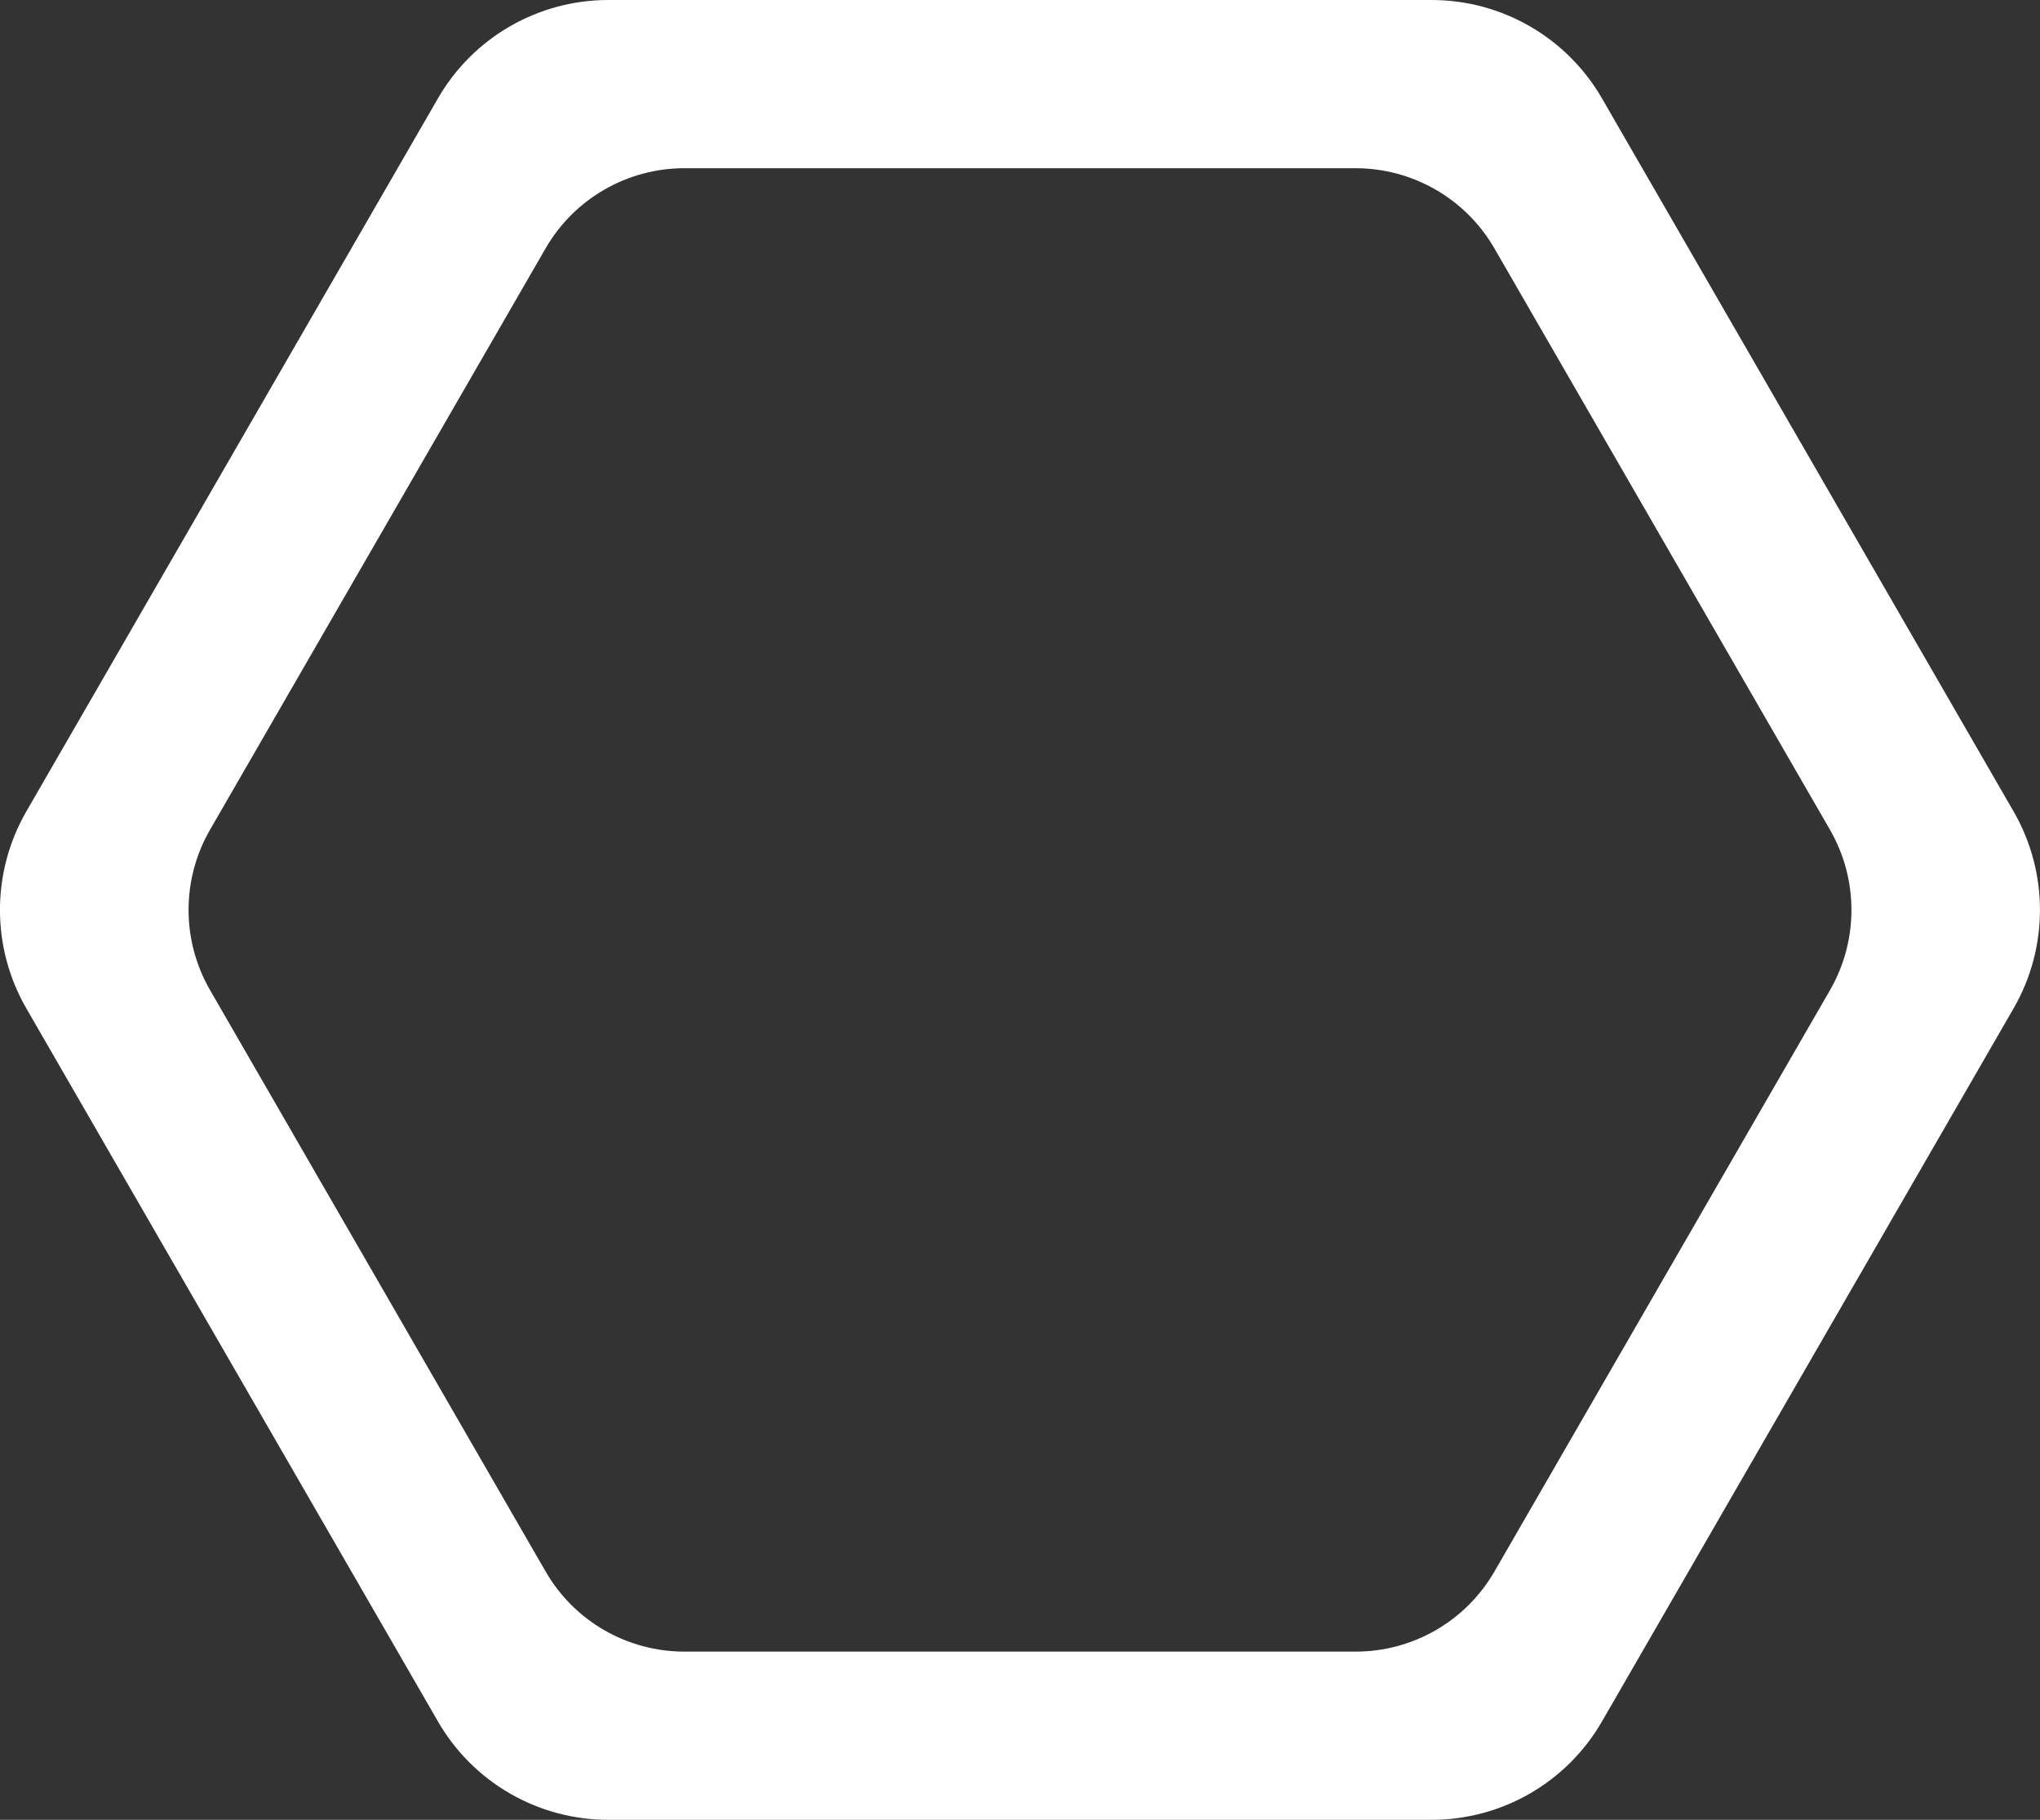 <?xml version="1.0" encoding="utf-8"?>
<!-- Generator: Adobe Illustrator 24.0.0, SVG Export Plug-In . SVG Version: 6.00 Build 0)  -->
<svg version="1.1" id="Calque_1" xmlns="http://www.w3.org/2000/svg" xmlns:xlink="http://www.w3.org/1999/xlink" x="0px" y="0px"
	 viewBox="0 0 249.99 222.97" style="enable-background:new 0 0 249.99 222.97;" xml:space="preserve">
<rect x="0" y="0" width="249.99" height="222.97" fill="#333333" stroke="none"/>
<style type="text/css">
	.st0{fill:#FFFFFF;}
</style>
<path class="st0" d="M246.76,99.43l-50.45-87.38C192.01,4.6,184.06,0,175.44,0H74.54c-8.61,0-16.57,4.59-20.87,12.05L3.22,99.43
	c-4.3,7.46-4.3,16.65,0,24.11l50.45,87.38c4.3,7.46,12.26,12.05,20.87,12.05h100.9c8.61,0,16.57-4.59,20.87-12.05l50.45-87.38
	C251.06,116.08,251.06,106.89,246.76,99.43z M224.26,121.31l-41.12,71.23c-3.51,6.08-9.99,9.82-17.01,9.82H83.87
	c-7.02,0-13.51-3.74-17.01-9.82l-41.12-71.23c-3.51-6.08-3.51-13.57,0-19.65l41.12-71.23c3.51-6.08,9.99-9.82,17.01-9.82h82.25
	c7.02,0,13.51,3.75,17.01,9.82l41.12,71.23C227.76,107.74,227.76,115.23,224.26,121.31z"/>
</svg>
